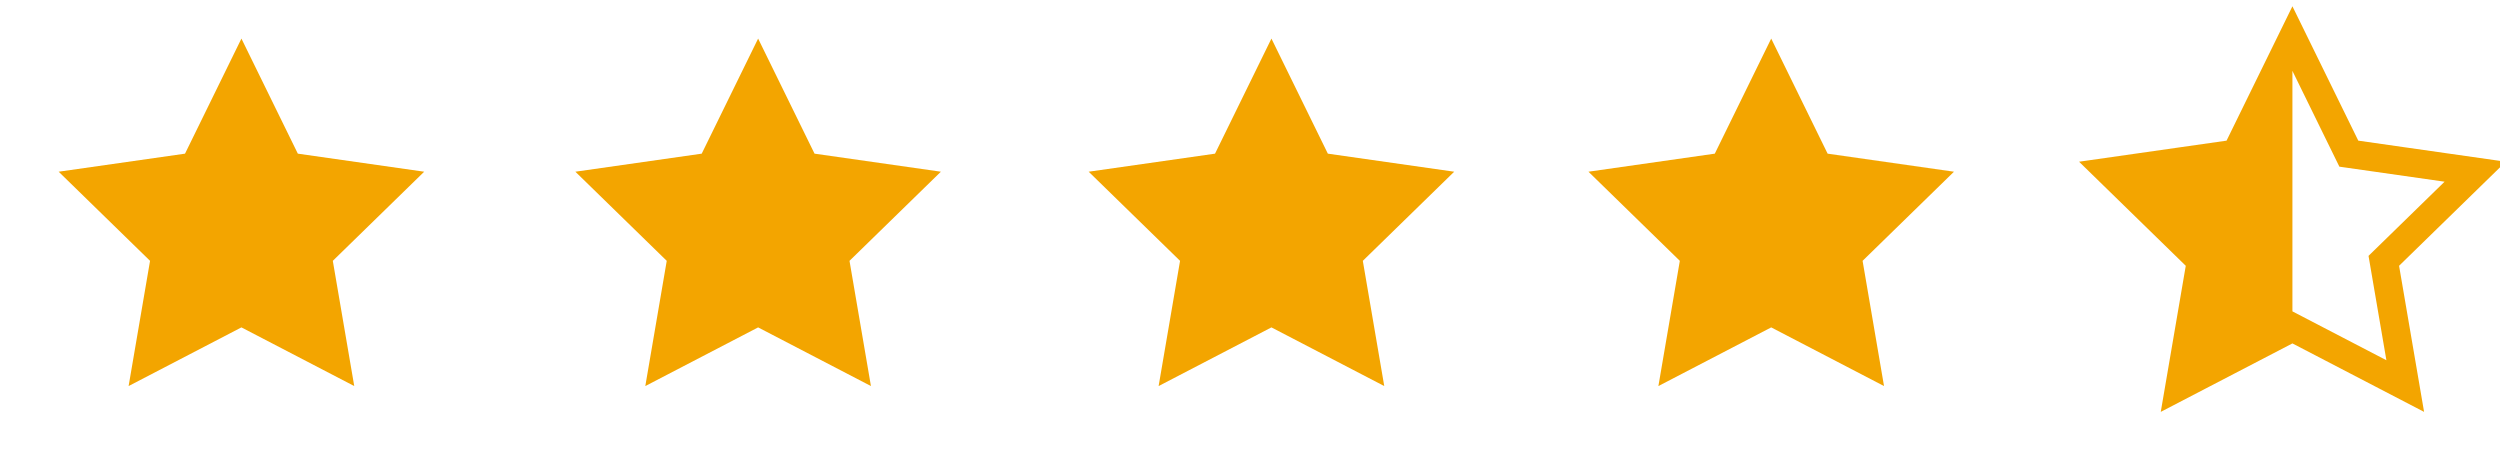 <svg xmlns="http://www.w3.org/2000/svg" id="a" width="221.6" height="41.08" viewBox="0 0 221.6 41.08"><polygon points="21.4 3.42 26.4 13.62 37.6 15.22 29.5 23.12 31.4 34.22 21.4 29.02 11.4 34.22 13.3 23.12 5.2 15.22 16.4 13.62 21.4 3.42" fill="#f3a500"></polygon><polygon points="67.2 3.42 72.2 13.62 83.4 15.22 75.3 23.12 77.2 34.22 67.2 29.02 57.2 34.22 59.1 23.12 51 15.22 62.2 13.62 67.2 3.42" fill="#f3a500"></polygon><polygon points="112.7 3.42 117.7 13.62 128.9 15.22 120.8 23.12 122.7 34.22 112.7 29.02 102.7 34.22 104.6 23.12 96.5 15.22 107.7 13.62 112.7 3.42" fill="#f3a500"></polygon><polygon points="157 3.42 162 13.62 173.2 15.22 165.1 23.12 167 34.22 157 29.02 147 34.22 148.9 23.12 140.8 15.22 152 13.62 157 3.42" fill="#f3a500"></polygon><polygon points="203.2 3.42 208.2 13.62 219.4 15.22 211.3 23.12 213.2 34.22 203.2 29.02 193.2 34.22 195.1 23.12 187 15.22 198.2 13.62 203.2 3.42" fill="none" stroke="#f3a500" stroke-miterlimit="10" stroke-width="2.52"></polygon><polygon points="203.2 29.02 203.2 3.42 198.2 13.62 187 15.22 195.1 23.12 193.2 34.22 203.2 29.02" fill="#f3a500"></polygon></svg>